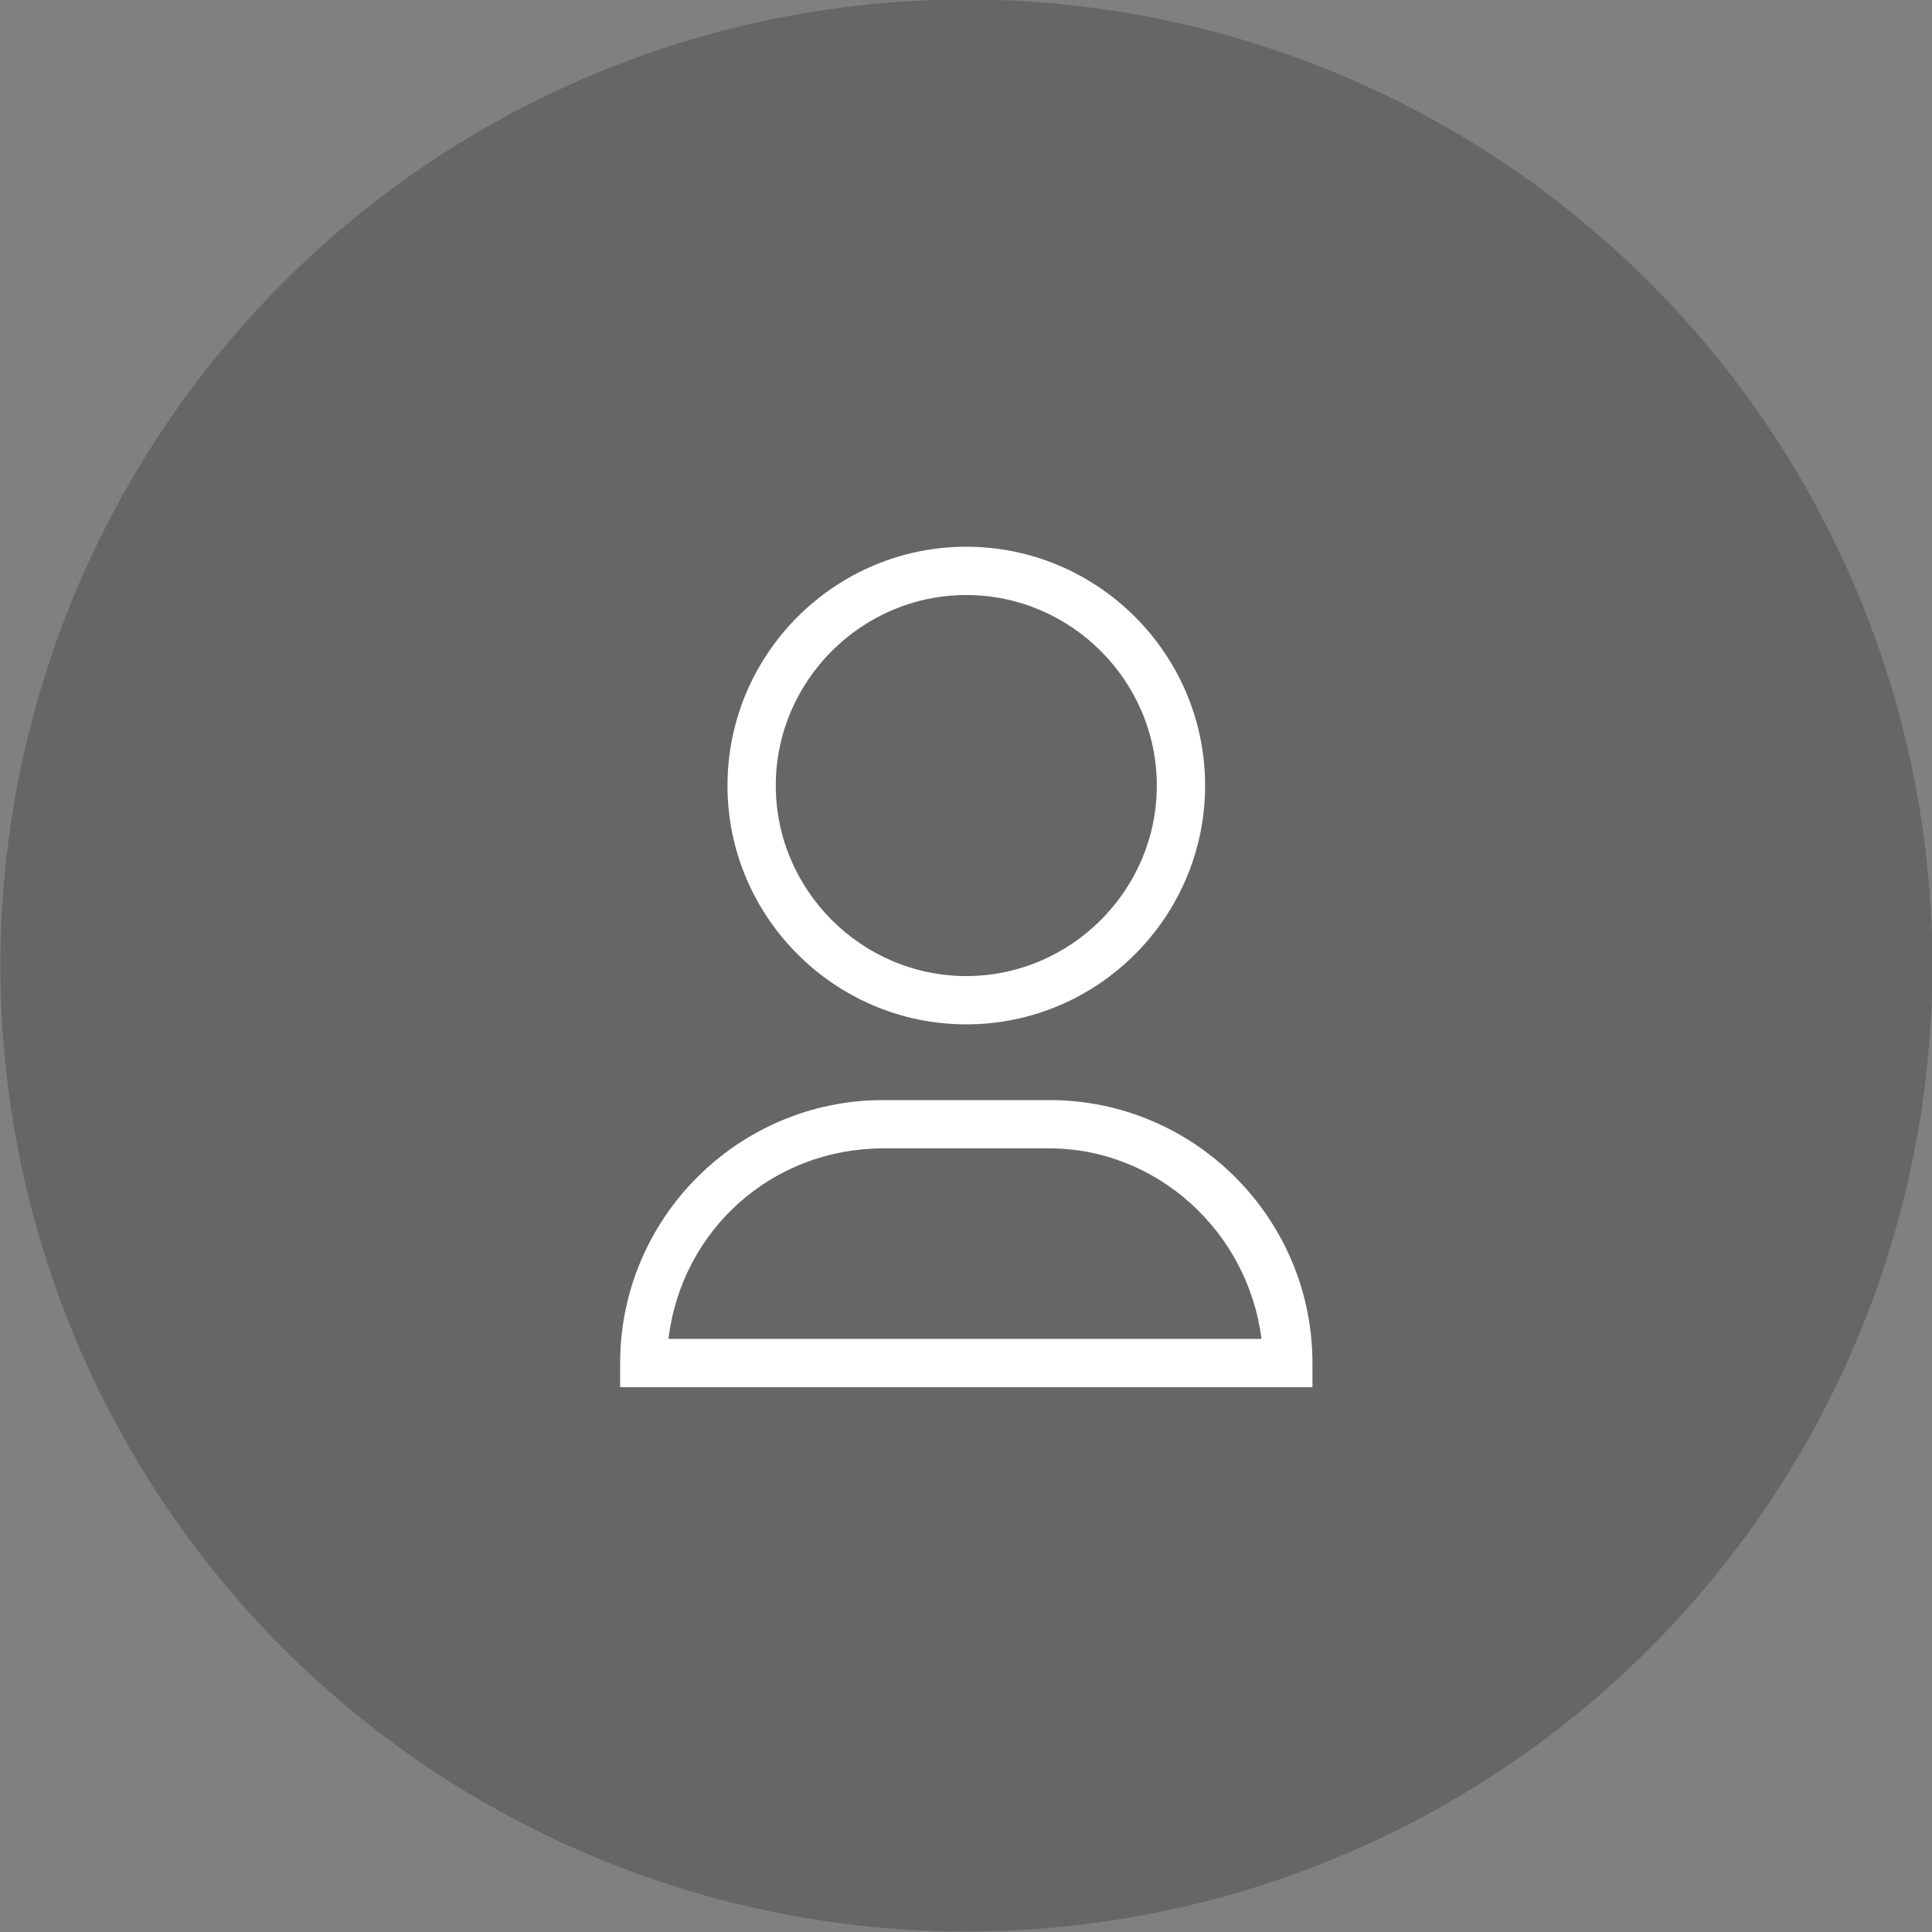 <?xml version="1.0" encoding="utf-8"?>
<!-- Generator: Adobe Illustrator 23.0.6, SVG Export Plug-In . SVG Version: 6.00 Build 0)  -->
<svg version="1.1" id="Layer_1" xmlns="http://www.w3.org/2000/svg" xmlns:xlink="http://www.w3.org/1999/xlink" x="0px" y="0px"
	 viewBox="0 0 72 72" style="enable-background:new 0 0 72 72;" xml:space="preserve">
<rect x="0" y="0" width="72" height="72" fill="#808080" stroke="none"/>
<style type="text/css">
	.st0{opacity:0.2;enable-background:new    ;}
	.st1{fill:#FFFFFF;}
</style>
<g id="Group_445" transform="translate(-0.086 -0.119)">
	<circle id="Ellipse_25" class="st0" cx="36.1" cy="36.1" r="36"/>
	<g id="Group_284" transform="translate(23.497 20.894)">
		<g id="Group_281" transform="translate(0 20.622)">
			<path id="Path_236" class="st1" d="M25.5,10.3H-0.3V9.4c0-5.4,4.4-9.8,9.8-9.8h6.2c5.4,0,9.8,4.4,9.8,9.8L25.5,10.3z M1.5,8.5
				h22.1c-0.5-4-3.9-7.1-7.9-7.1H9.5C5.4,1.4,2,4.4,1.5,8.5L1.5,8.5z"/>
		</g>
		<g id="Group_283" transform="translate(4)">
			<g id="Group_282">
				<path id="Path_237" class="st1" d="M8.6,17.4c-4.9,0-8.9-4-8.9-8.9s4-8.9,8.9-8.9c4.9,0,8.9,4,8.9,8.9
					C17.5,13.4,13.5,17.4,8.6,17.4z M8.6,1.4c-3.9,0-7.1,3.2-7.1,7.1s3.2,7.1,7.1,7.1s7.1-3.2,7.1-7.1v0C15.7,4.6,12.5,1.4,8.6,1.4
					L8.6,1.4z"/>
			</g>
		</g>
	</g>
</g>
</svg>
